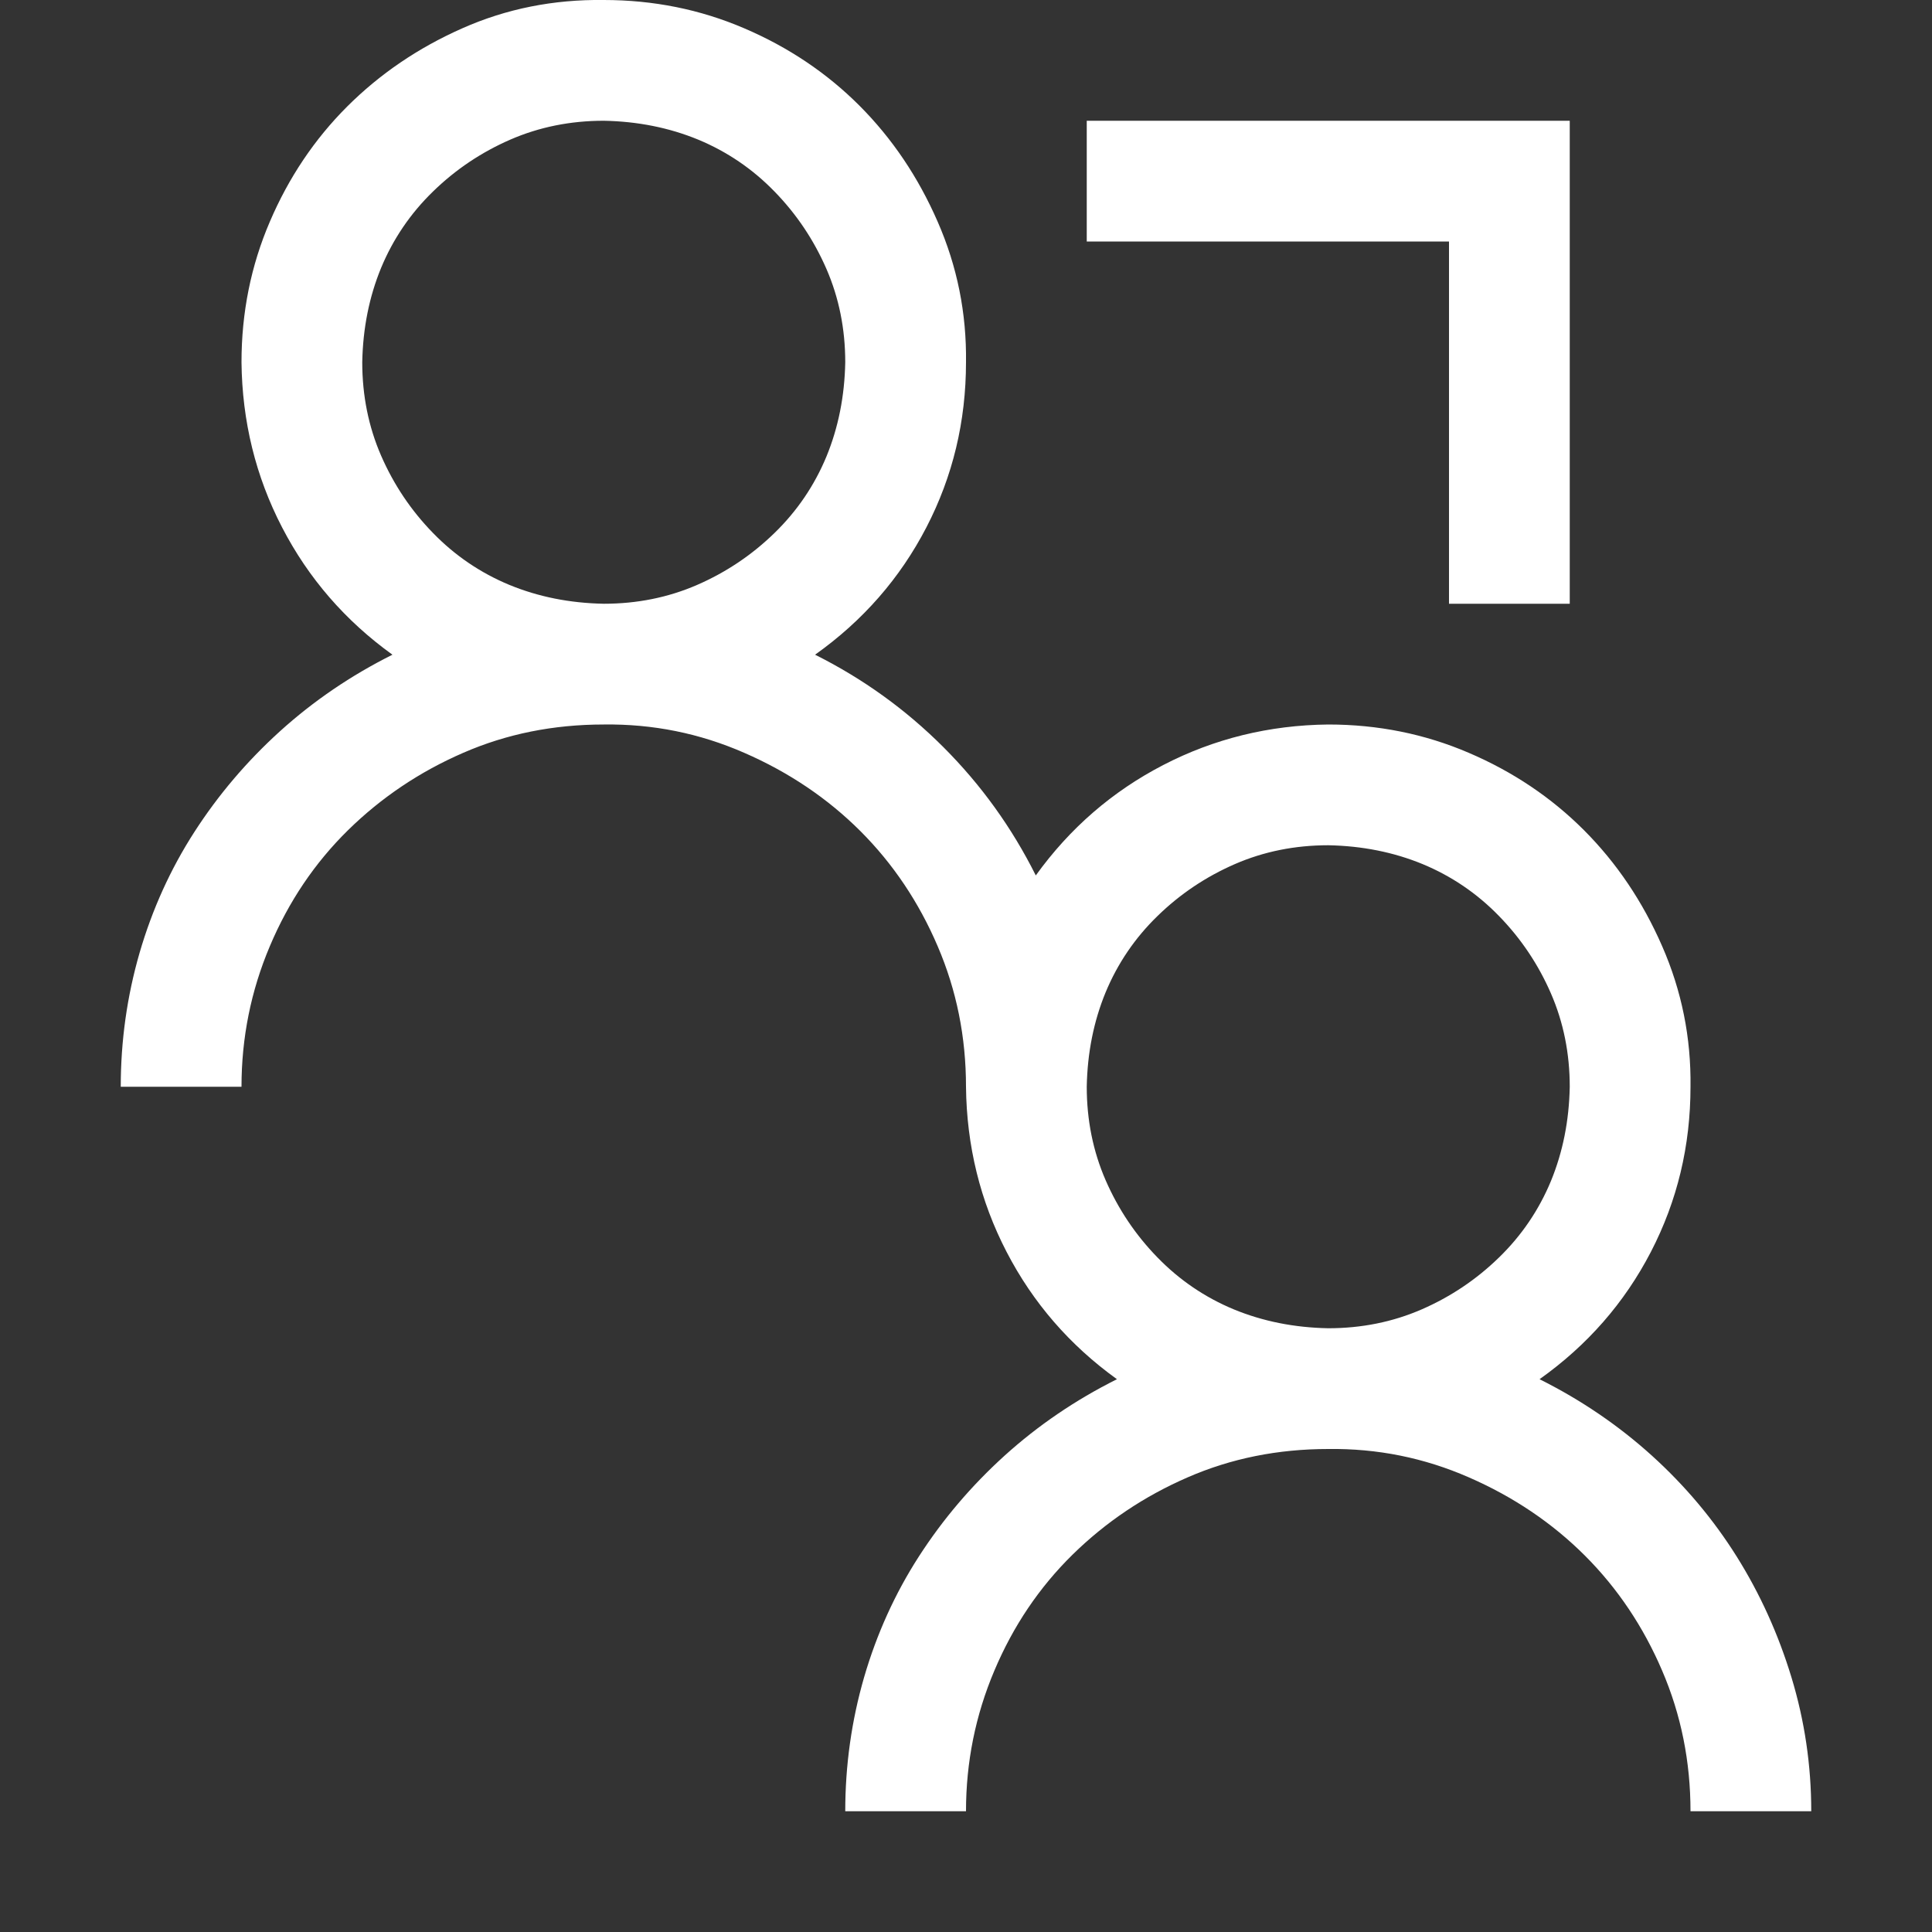<svg width="24" height="24" viewBox="0 0 24 24" fill="none" xmlns="http://www.w3.org/2000/svg">
<rect x="0" y="0" width="24" height="24" fill="#333333" stroke="none"/>
<g clip-path="url(#clip0_6425_2)">
<path d="M19.125 17.133C19.641 17.391 20.105 17.707 20.52 18.082C20.934 18.457 21.285 18.875 21.574 19.336C21.863 19.797 22.09 20.297 22.254 20.836C22.418 21.375 22.5 21.93 22.5 22.5H21C21 21.883 20.883 21.301 20.648 20.754C20.414 20.207 20.094 19.73 19.688 19.324C19.281 18.918 18.801 18.594 18.246 18.352C17.691 18.109 17.109 17.992 16.5 18C15.875 18 15.293 18.117 14.754 18.352C14.215 18.586 13.738 18.906 13.324 19.312C12.91 19.719 12.586 20.199 12.352 20.754C12.117 21.309 12 21.891 12 22.5H10.5C10.5 21.93 10.578 21.375 10.734 20.836C10.891 20.297 11.117 19.797 11.414 19.336C11.711 18.875 12.066 18.457 12.48 18.082C12.895 17.707 13.359 17.391 13.875 17.133C13.289 16.711 12.832 16.184 12.504 15.551C12.176 14.918 12.008 14.234 12 13.5C12 12.883 11.883 12.301 11.648 11.754C11.414 11.207 11.094 10.73 10.688 10.324C10.281 9.918 9.801 9.594 9.246 9.352C8.691 9.109 8.109 8.992 7.5 9C6.875 9 6.293 9.117 5.754 9.352C5.215 9.586 4.738 9.906 4.324 10.312C3.91 10.719 3.586 11.199 3.352 11.754C3.117 12.309 3 12.891 3 13.5H1.5C1.5 12.93 1.578 12.375 1.734 11.836C1.891 11.297 2.117 10.797 2.414 10.336C2.711 9.875 3.066 9.457 3.48 9.082C3.895 8.707 4.359 8.391 4.875 8.133C4.289 7.711 3.832 7.184 3.504 6.551C3.176 5.918 3.008 5.234 3 4.5C3 3.883 3.117 3.301 3.352 2.754C3.586 2.207 3.906 1.73 4.312 1.324C4.719 0.918 5.195 0.594 5.742 0.352C6.289 0.109 6.875 -0.008 7.5 0C8.117 0 8.699 0.117 9.246 0.352C9.793 0.586 10.27 0.906 10.676 1.312C11.082 1.719 11.406 2.199 11.648 2.754C11.891 3.309 12.008 3.891 12 4.5C12 5.234 11.836 5.918 11.508 6.551C11.18 7.184 10.719 7.711 10.125 8.133C10.719 8.43 11.25 8.812 11.719 9.281C12.188 9.75 12.57 10.281 12.867 10.875C13.289 10.289 13.816 9.832 14.449 9.504C15.082 9.176 15.766 9.008 16.5 9C17.117 9 17.699 9.117 18.246 9.352C18.793 9.586 19.27 9.906 19.676 10.312C20.082 10.719 20.406 11.199 20.648 11.754C20.891 12.309 21.008 12.891 21 13.5C21 14.234 20.836 14.918 20.508 15.551C20.18 16.184 19.719 16.711 19.125 17.133ZM7.5 7.5C7.914 7.5 8.301 7.422 8.66 7.266C9.02 7.109 9.34 6.895 9.621 6.621C9.902 6.348 10.117 6.031 10.266 5.672C10.414 5.312 10.492 4.922 10.5 4.5C10.5 4.086 10.422 3.699 10.266 3.34C10.109 2.98 9.895 2.66 9.621 2.379C9.348 2.098 9.031 1.883 8.672 1.734C8.312 1.586 7.922 1.508 7.5 1.5C7.086 1.5 6.699 1.578 6.34 1.734C5.98 1.891 5.66 2.105 5.379 2.379C5.098 2.652 4.883 2.969 4.734 3.328C4.586 3.688 4.508 4.078 4.5 4.5C4.5 4.914 4.578 5.301 4.734 5.66C4.891 6.02 5.105 6.34 5.379 6.621C5.652 6.902 5.969 7.117 6.328 7.266C6.688 7.414 7.078 7.492 7.5 7.5ZM16.5 16.5C16.914 16.5 17.301 16.422 17.66 16.266C18.02 16.109 18.34 15.895 18.621 15.621C18.902 15.348 19.117 15.031 19.266 14.672C19.414 14.312 19.492 13.922 19.5 13.5C19.5 13.086 19.422 12.699 19.266 12.34C19.109 11.98 18.895 11.66 18.621 11.379C18.348 11.098 18.031 10.883 17.672 10.734C17.312 10.586 16.922 10.508 16.5 10.5C16.086 10.5 15.699 10.578 15.34 10.734C14.98 10.891 14.66 11.105 14.379 11.379C14.098 11.652 13.883 11.969 13.734 12.328C13.586 12.688 13.508 13.078 13.5 13.5C13.5 13.914 13.578 14.301 13.734 14.66C13.891 15.02 14.105 15.34 14.379 15.621C14.652 15.902 14.969 16.117 15.328 16.266C15.688 16.414 16.078 16.492 16.5 16.5ZM18 3H13.5V1.5H19.5V7.5H18V3Z" fill="white"/>
</g>
<defs>
<clipPath id="clip0_6425_2">
<rect width="24" height="24" fill="white"/>
</clipPath>
</defs>
</svg>
